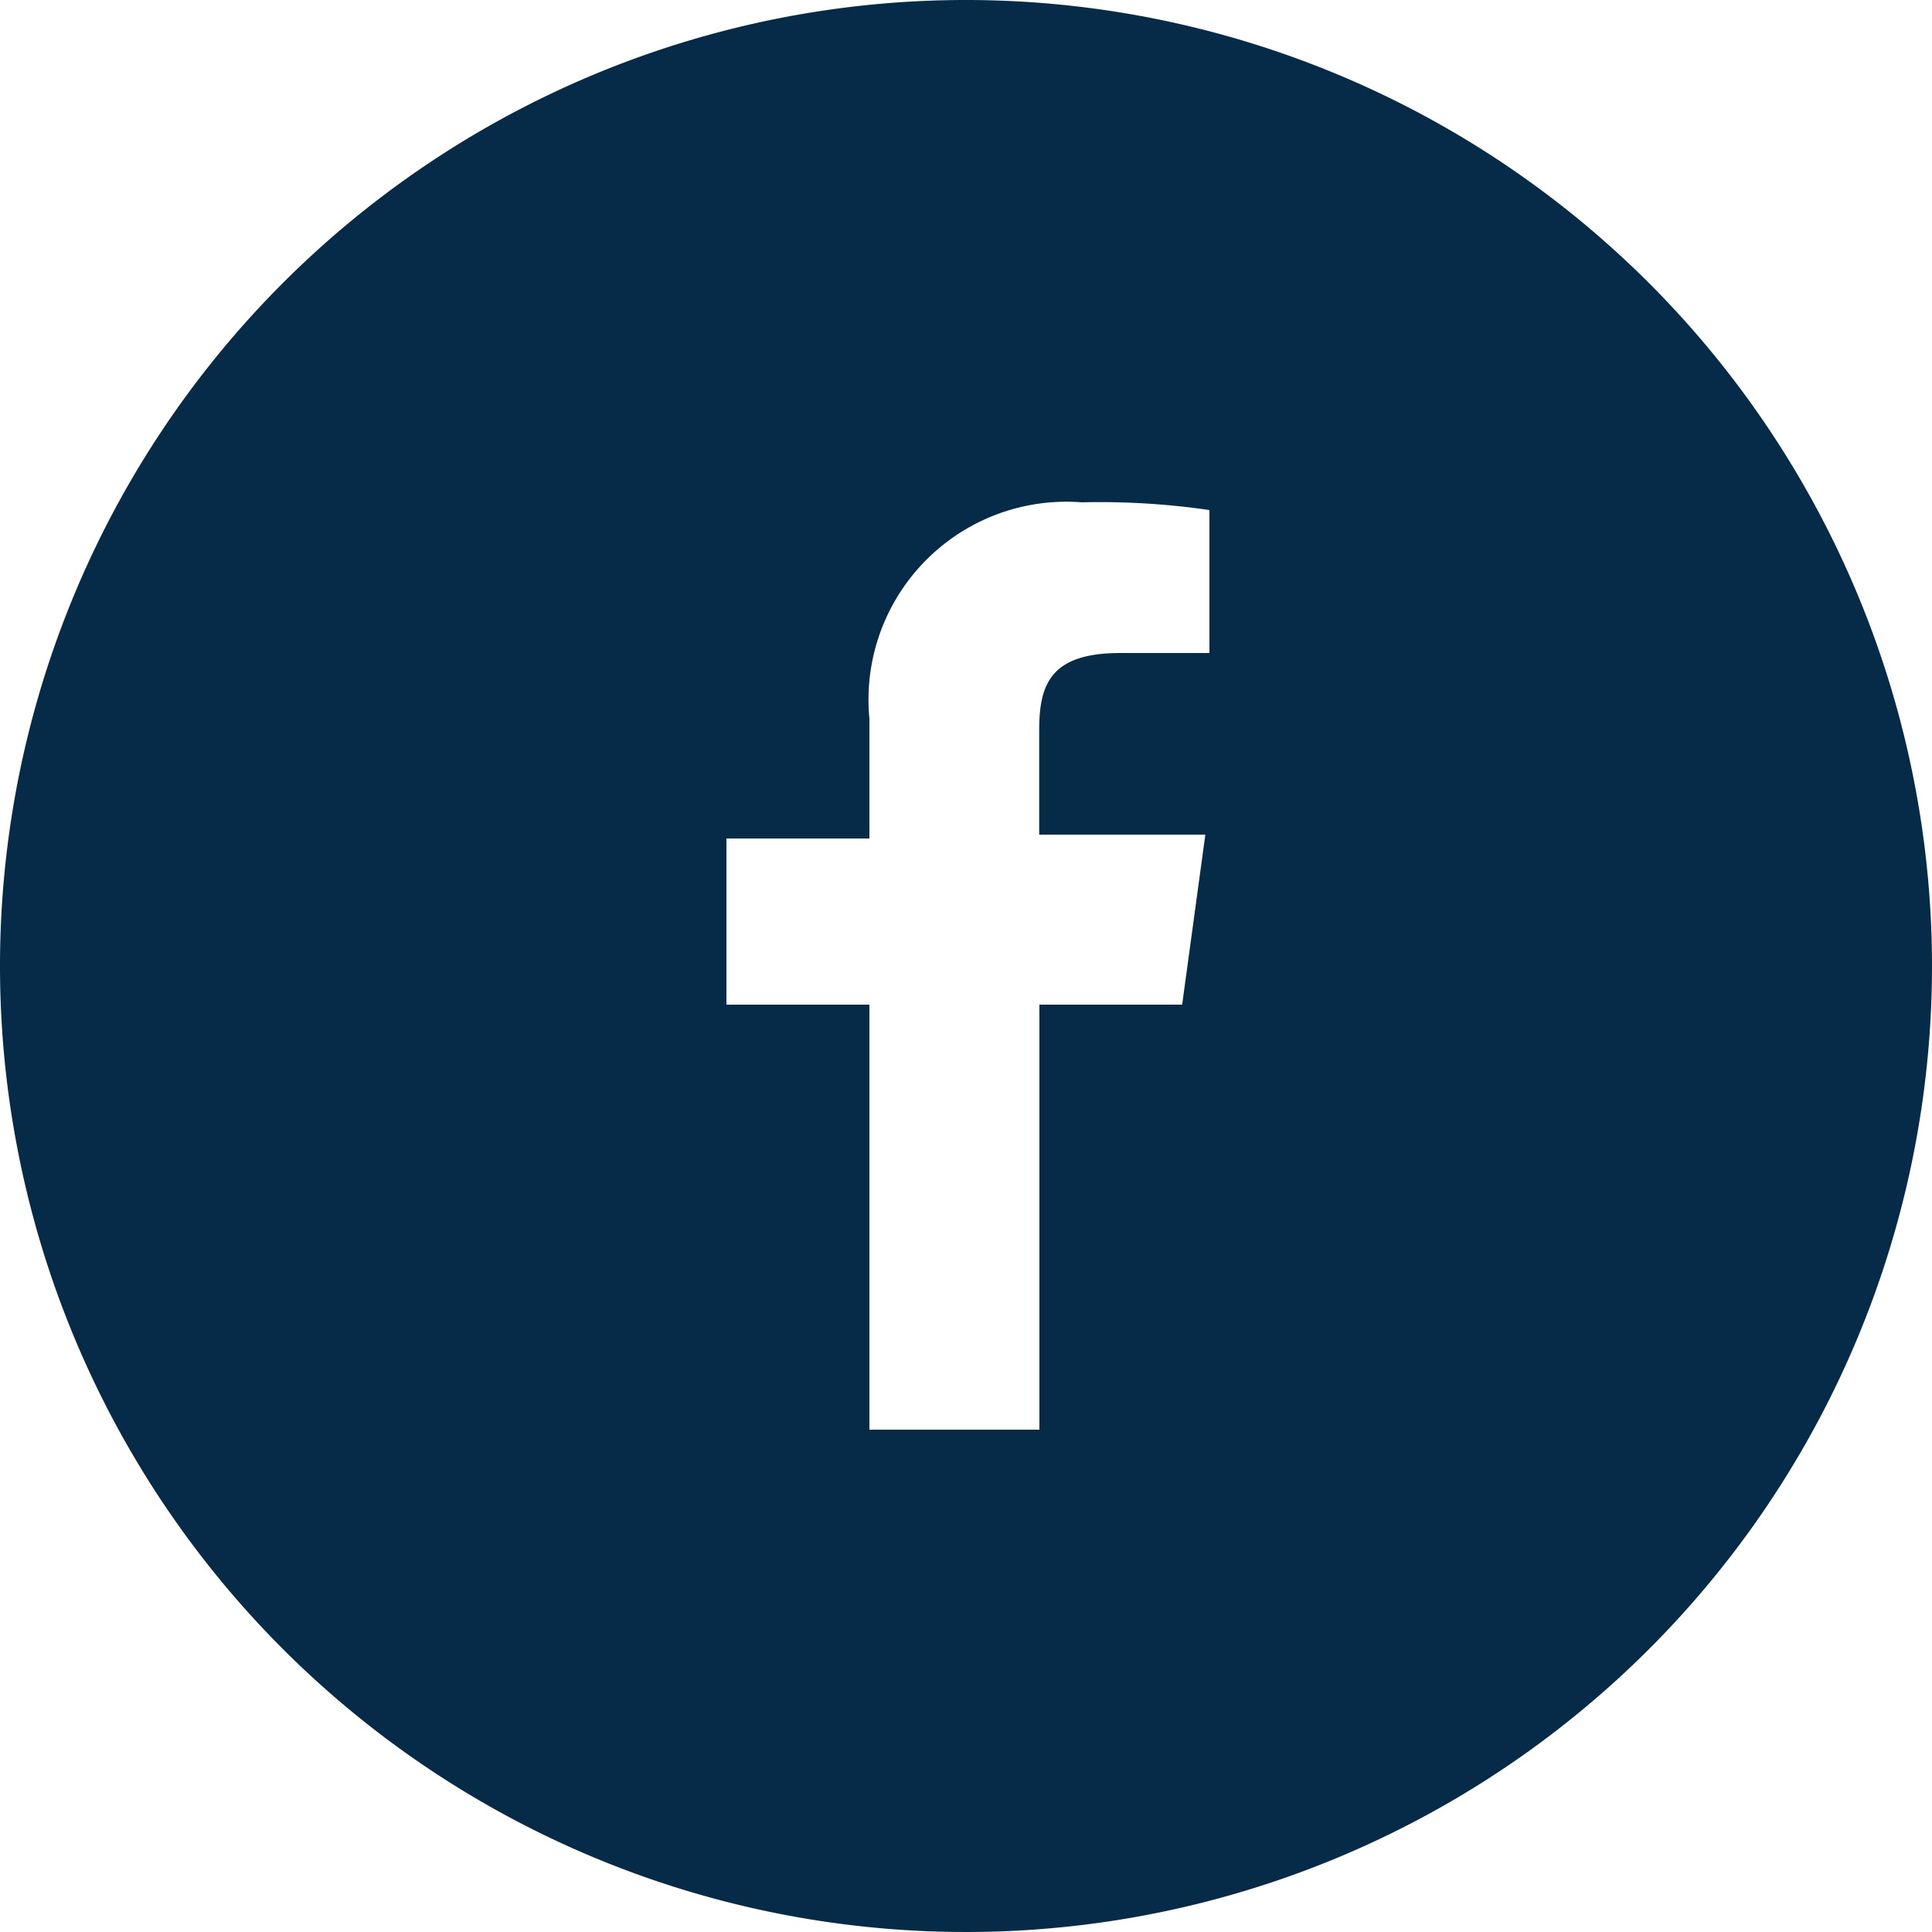 <svg xmlns="http://www.w3.org/2000/svg" width="34" height="34" viewBox="0 0 34 34">
  <path id="sm_fb" d="M21.216,11.492h-1.5c-1.224,0-1.428.544-1.428,1.36v1.836h2.924l-.408,2.992H18.292v7.48H15.3V17.68H12.784V14.756H15.3V12.648A3.484,3.484,0,0,1,19.04,8.84a13.345,13.345,0,0,1,2.244.136v2.516ZM17,0A17,17,0,1,0,34,17,17.006,17.006,0,0,0,17,0" fill="#052b48"/>
</svg>
